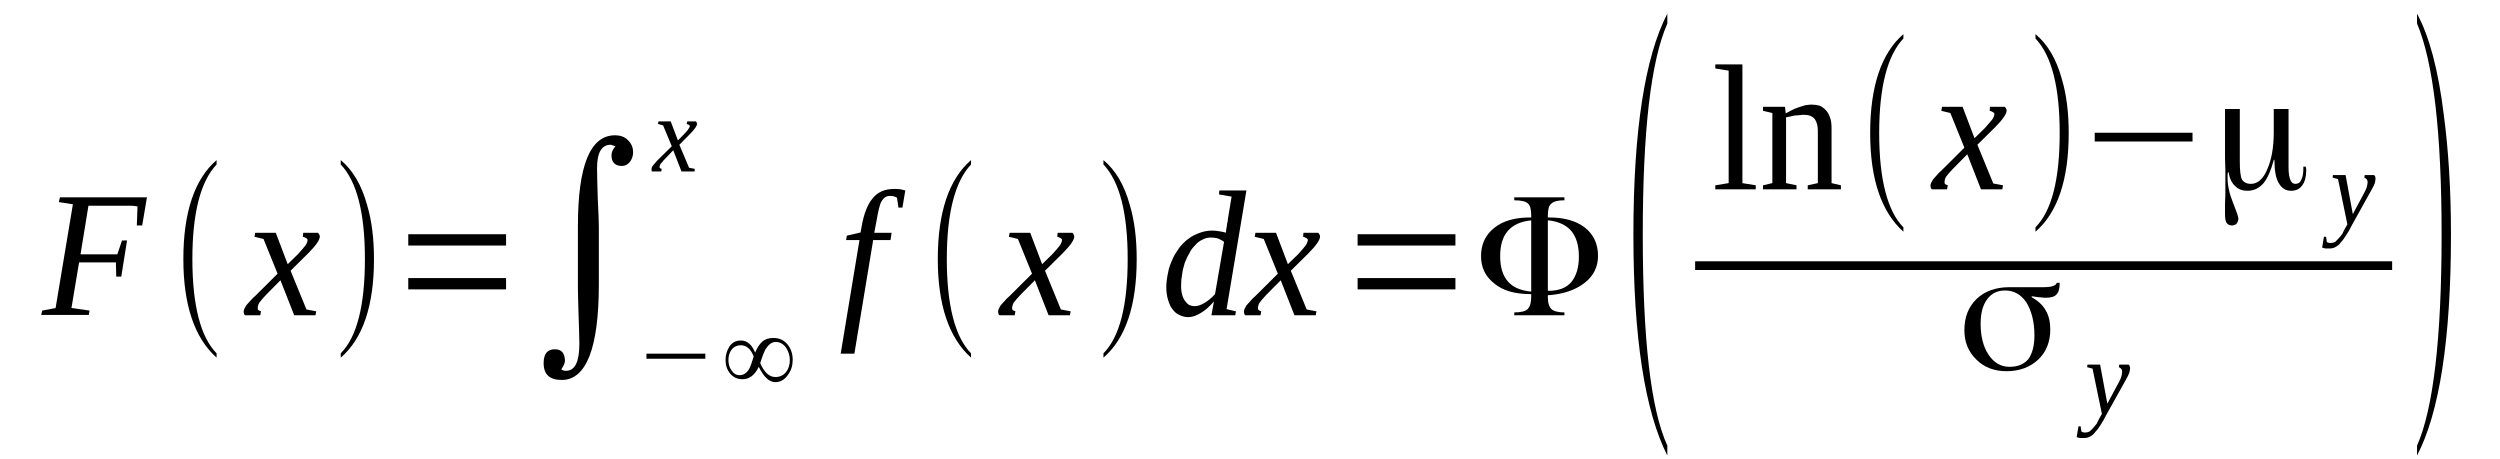 <?xml version='1.0' encoding='UTF-8'?>
<!-- This file was generated by dvisvgm 1.15.1 -->
<svg height='36pt' version='1.1' viewBox='0 -36 196 36' width='196pt' xmlns='http://www.w3.org/2000/svg' xmlns:xlink='http://www.w3.org/1999/xlink'>
<defs>
<clipPath id='clip1'>
<path clip-rule='evenodd' d='M0 -35.988H195.921V-0.029H0V-35.988'/>
</clipPath>
</defs>
<g id='page1'>
<g>
<path clip-path='url(#clip1)' d='M6.199 -15.43L5.602 -11.851L7.02 -11.652L6.961 -11.309H3.227L3.312 -11.652L4.359 -11.851L5.715 -19.984L4.613 -20.156L4.699 -20.527H11.52L11.148 -18.324H10.727L10.781 -19.812C10.641 -19.84 10.473 -19.871 10.273 -19.871C10.074 -19.871 9.875 -19.871 9.68 -19.871C9.48 -19.871 9.281 -19.871 9.113 -19.871C8.941 -19.871 8.801 -19.871 8.688 -19.871H6.934L6.313 -16.062H9.199L9.566 -17.148H9.961L9.508 -14.316H9.113L9.086 -15.43H6.199Z' fill-rule='evenodd'/>
<path clip-path='url(#clip1)' d='M16.98 -8.3V-7.961C15.254 -9.504 14.375 -12.082 14.375 -15.687C14.375 -19.355 15.254 -21.961 16.98 -23.449V-23.105C15.734 -21.789 15.082 -19.324 15.082 -15.687C15.082 -12.054 15.734 -9.562 16.98 -8.3Z' fill-rule='evenodd'/>
<path clip-path='url(#clip1)' d='M20.887 -12.914C20.742 -12.769 20.629 -12.625 20.547 -12.539C20.461 -12.425 20.375 -12.339 20.32 -12.254C20.293 -12.168 20.234 -12.109 20.234 -12.023C20.207 -11.968 20.207 -11.91 20.207 -11.851C20.207 -11.796 20.207 -11.738 20.262 -11.679C20.32 -11.652 20.375 -11.625 20.461 -11.593L20.406 -11.281H19.215C19.187 -11.308 19.16 -11.335 19.129 -11.394C19.129 -11.453 19.101 -11.507 19.101 -11.566C19.101 -11.652 19.129 -11.71 19.16 -11.796C19.187 -11.851 19.242 -11.937 19.301 -12.054C19.387 -12.14 19.468 -12.254 19.582 -12.367C19.695 -12.511 19.84 -12.656 20.008 -12.796L21.762 -14.543L20.66 -17.265L19.953 -17.437L20.008 -17.75H21.621L22.555 -15.289L23.375 -16.09C23.629 -16.375 23.828 -16.605 23.941 -16.75C24.055 -16.922 24.113 -17.062 24.113 -17.179C24.113 -17.207 24.113 -17.234 24.082 -17.265C24.055 -17.293 24.027 -17.32 23.968 -17.351C23.941 -17.351 23.914 -17.378 23.855 -17.406C23.801 -17.406 23.773 -17.437 23.742 -17.437L23.773 -17.75H24.933C24.961 -17.722 24.988 -17.664 25.015 -17.636C25.047 -17.578 25.074 -17.523 25.074 -17.464C25.074 -17.179 24.762 -16.75 24.168 -16.148L22.781 -14.773L24.027 -11.738L24.789 -11.593L24.734 -11.281H23.066L21.988 -14.027L20.887 -12.914Z' fill-rule='evenodd'/>
<path clip-path='url(#clip1)' d='M26.715 -8.3C27.988 -9.589 28.609 -12.054 28.609 -15.687C28.609 -19.297 27.988 -21.757 26.715 -23.105V-23.449C27.676 -22.644 28.355 -21.472 28.781 -19.925C29.148 -18.695 29.32 -17.293 29.32 -15.687C29.32 -12.023 28.441 -9.449 26.715 -7.961V-8.3Z' fill-rule='evenodd'/>
<path clip-path='url(#clip1)' d='M32.008 -13.312V-14.199H39.676V-13.312H32.008ZM32.008 -16.75V-17.636H39.676V-16.75H32.008Z' fill-rule='evenodd'/>
<path clip-path='url(#clip1)' d='M44.008 -7.043C44.121 -6.957 44.234 -6.929 44.375 -6.929C45.082 -6.929 45.422 -7.644 45.422 -9.046C45.422 -9.535 45.394 -10.25 45.363 -11.222C45.336 -12.195 45.308 -12.914 45.308 -13.398V-18.265C45.308 -23.019 46.269 -25.394 48.222 -25.394C48.621 -25.394 48.961 -25.281 49.215 -25.023C49.496 -24.765 49.636 -24.449 49.636 -24.05C49.636 -23.793 49.554 -23.535 49.383 -23.304C49.215 -23.105 49.015 -22.988 48.761 -22.988C48.222 -22.988 47.941 -23.277 47.941 -23.82C47.941 -24.078 48.054 -24.308 48.25 -24.535L47.883 -24.652C47.176 -24.652 46.808 -24.05 46.808 -22.816C46.808 -22.246 46.836 -21.472 46.863 -20.5C46.922 -19.324 46.949 -18.55 46.949 -18.207V-13.714C46.949 -8.703 45.961 -6.211 44.035 -6.211C43.101 -6.211 42.621 -6.64 42.621 -7.531C42.621 -8.246 42.902 -8.617 43.496 -8.617C44.035 -8.617 44.289 -8.3 44.289 -7.703C44.289 -7.531 44.176 -7.3 44.008 -7.043Z' fill-rule='evenodd'/>
<path clip-path='url(#clip1)' d='M50.683 -7.875V-8.273H55.297V-7.875H50.683Z' fill-rule='evenodd'/>
<path clip-path='url(#clip1)' d='M59.203 -8.359C59.375 -8.761 59.543 -9.019 59.769 -9.218C59.996 -9.418 60.277 -9.504 60.648 -9.504C61.101 -9.504 61.468 -9.332 61.75 -8.988C62.004 -8.675 62.148 -8.273 62.148 -7.789C62.148 -7.359 62.035 -6.957 61.777 -6.613C61.523 -6.242 61.183 -6.039 60.789 -6.039C60.308 -6.039 59.883 -6.441 59.488 -7.242C59.176 -6.586 58.75 -6.269 58.215 -6.269C57.816 -6.269 57.504 -6.414 57.25 -6.699C56.996 -7.015 56.883 -7.359 56.883 -7.789C56.883 -8.187 56.996 -8.531 57.195 -8.847C57.422 -9.16 57.703 -9.304 58.07 -9.304C58.355 -9.304 58.582 -9.218 58.777 -9.019C58.922 -8.902 59.062 -8.675 59.203 -8.359ZM59.601 -7.531C59.91 -6.812 60.308 -6.441 60.789 -6.441C61.156 -6.441 61.437 -6.586 61.636 -6.843C61.836 -7.101 61.922 -7.414 61.922 -7.789C61.922 -8.132 61.808 -8.445 61.636 -8.73C61.41 -9.047 61.129 -9.191 60.816 -9.191C60.504 -9.191 60.25 -8.988 59.996 -8.589C59.91 -8.418 59.769 -8.074 59.601 -7.531ZM59.09 -8.046C58.863 -8.644 58.523 -8.933 58.07 -8.933C57.789 -8.933 57.535 -8.816 57.363 -8.589C57.195 -8.386 57.109 -8.101 57.109 -7.789C57.109 -7.5 57.168 -7.214 57.336 -6.984C57.504 -6.726 57.703 -6.586 57.988 -6.586C58.297 -6.586 58.551 -6.757 58.75 -7.101C58.836 -7.273 58.949 -7.586 59.09 -8.046Z' fill-rule='evenodd'/>
<path clip-path='url(#clip1)' d='M52.129 -23.535C52.043 -23.449 51.988 -23.39 51.929 -23.304C51.875 -23.246 51.816 -23.191 51.789 -23.16C51.761 -23.105 51.761 -23.047 51.73 -23.019C51.73 -22.988 51.703 -22.933 51.703 -22.902C51.703 -22.875 51.73 -22.816 51.761 -22.816C51.789 -22.789 51.843 -22.761 51.875 -22.761L51.843 -22.558H51.136C51.109 -22.558 51.109 -22.59 51.082 -22.617C51.082 -22.675 51.082 -22.703 51.082 -22.73C51.082 -22.789 51.082 -22.816 51.109 -22.875C51.109 -22.902 51.136 -22.961 51.195 -23.019C51.222 -23.074 51.281 -23.132 51.363 -23.218C51.422 -23.304 51.508 -23.39 51.59 -23.476L52.668 -24.535L51.988 -26.168L51.59 -26.281L51.621 -26.484H52.582L53.148 -24.992L53.629 -25.48C53.769 -25.652 53.91 -25.765 53.968 -25.882C54.023 -25.968 54.082 -26.054 54.082 -26.109C54.082 -26.14 54.054 -26.168 54.054 -26.168C54.023 -26.195 54.023 -26.195 53.996 -26.226C53.968 -26.226 53.941 -26.253 53.91 -26.253C53.883 -26.253 53.855 -26.281 53.828 -26.281L53.883 -26.484H54.562C54.59 -26.453 54.59 -26.425 54.617 -26.398C54.617 -26.367 54.648 -26.34 54.648 -26.281C54.648 -26.14 54.449 -25.851 54.109 -25.507L53.261 -24.652L54.023 -22.847L54.476 -22.761L54.449 -22.558H53.429L52.781 -24.222L52.129 -23.535Z' fill-rule='evenodd'/>
<path clip-path='url(#clip1)' d='M66.984 -8.273H65.91L67.383 -17.179H66.336L66.39 -17.523L67.469 -17.777L67.551 -18.238C67.722 -19.238 68.031 -20.011 68.43 -20.468C68.824 -20.957 69.39 -21.187 70.097 -21.187C70.269 -21.187 70.437 -21.187 70.609 -21.156C70.75 -21.128 70.863 -21.101 70.976 -21.07L70.75 -19.726H70.437L70.324 -20.5C70.183 -20.585 70.015 -20.64 69.789 -20.64C69.617 -20.64 69.504 -20.613 69.39 -20.527C69.277 -20.468 69.195 -20.355 69.109 -20.21C69.023 -20.07 68.969 -19.871 68.91 -19.64C68.855 -19.41 68.797 -19.152 68.742 -18.808L68.543 -17.75H69.902L69.816 -17.179H68.457L66.984 -8.273Z' fill-rule='evenodd'/>
<path clip-path='url(#clip1)' d='M76.129 -8.3V-7.961C74.402 -9.504 73.523 -12.082 73.523 -15.687C73.523 -19.355 74.402 -21.961 76.129 -23.449V-23.105C74.883 -21.789 74.23 -19.324 74.23 -15.687C74.23 -12.054 74.883 -9.562 76.129 -8.3Z' fill-rule='evenodd'/>
<path clip-path='url(#clip1)' d='M80.031 -12.914C79.89 -12.769 79.777 -12.625 79.691 -12.539C79.609 -12.425 79.523 -12.339 79.465 -12.254C79.437 -12.168 79.383 -12.109 79.383 -12.023C79.351 -11.968 79.351 -11.91 79.351 -11.851C79.351 -11.796 79.351 -11.738 79.41 -11.679C79.465 -11.652 79.523 -11.625 79.609 -11.593L79.551 -11.281H78.363C78.336 -11.308 78.305 -11.335 78.277 -11.394C78.277 -11.453 78.25 -11.507 78.25 -11.566C78.25 -11.652 78.277 -11.71 78.305 -11.796C78.336 -11.851 78.39 -11.937 78.449 -12.054C78.531 -12.14 78.617 -12.254 78.73 -12.367C78.844 -12.511 78.984 -12.656 79.156 -12.796L80.91 -14.543L79.805 -17.265L79.097 -17.437L79.156 -17.75H80.769L81.703 -15.289L82.523 -16.09C82.777 -16.375 82.976 -16.605 83.09 -16.75C83.203 -16.922 83.258 -17.062 83.258 -17.179C83.258 -17.207 83.258 -17.234 83.23 -17.265C83.203 -17.293 83.172 -17.32 83.117 -17.351C83.09 -17.351 83.058 -17.378 83.004 -17.406C82.949 -17.406 82.918 -17.437 82.89 -17.437L82.918 -17.75H84.078C84.109 -17.722 84.136 -17.664 84.164 -17.636C84.191 -17.578 84.222 -17.523 84.222 -17.464C84.222 -17.179 83.91 -16.75 83.316 -16.148L81.93 -14.773L83.172 -11.738L83.937 -11.593L83.883 -11.281H82.211L81.136 -14.027L80.031 -12.914Z' fill-rule='evenodd'/>
<path clip-path='url(#clip1)' d='M86.511 -8.3C87.785 -9.589 88.41 -12.054 88.41 -15.687C88.41 -19.297 87.785 -21.757 86.511 -23.105V-23.449C87.476 -22.644 88.156 -21.472 88.578 -19.925C88.945 -18.695 89.117 -17.293 89.117 -15.687C89.117 -12.023 88.238 -9.449 86.511 -7.961V-8.3Z' fill-rule='evenodd'/>
<path clip-path='url(#clip1)' d='M96.105 -17.75C96.105 -17.808 96.136 -17.894 96.136 -18.007C96.164 -18.093 96.164 -18.207 96.191 -18.324C96.191 -18.437 96.219 -18.55 96.25 -18.636C96.25 -18.753 96.277 -18.84 96.277 -18.894L96.558 -20.585L95.57 -20.757L95.597 -21.07H97.719L96.164 -11.765L96.898 -11.593L96.844 -11.281H94.976L95.172 -12.367C94.805 -11.937 94.465 -11.652 94.125 -11.453C93.785 -11.25 93.476 -11.136 93.164 -11.136C92.91 -11.136 92.683 -11.195 92.457 -11.308C92.258 -11.394 92.058 -11.566 91.918 -11.765C91.777 -11.937 91.664 -12.195 91.578 -12.484C91.492 -12.769 91.437 -13.113 91.437 -13.457C91.437 -13.855 91.492 -14.23 91.578 -14.629C91.636 -15.004 91.777 -15.343 91.918 -15.66C92.058 -16.003 92.258 -16.289 92.457 -16.578C92.683 -16.863 92.91 -17.093 93.191 -17.293C93.445 -17.492 93.758 -17.636 94.07 -17.75C94.379 -17.863 94.691 -17.922 95.058 -17.922C95.258 -17.922 95.457 -17.894 95.625 -17.863C95.797 -17.835 95.965 -17.808 96.105 -17.75ZM95.965 -17.035C95.824 -17.148 95.652 -17.234 95.511 -17.293C95.344 -17.351 95.144 -17.378 94.918 -17.378C94.691 -17.378 94.465 -17.32 94.265 -17.207C94.07 -17.121 93.871 -16.976 93.703 -16.777C93.531 -16.605 93.363 -16.406 93.25 -16.148C93.105 -15.918 92.992 -15.66 92.879 -15.375C92.797 -15.089 92.711 -14.8 92.683 -14.515C92.625 -14.199 92.597 -13.914 92.597 -13.629C92.597 -13.312 92.625 -13.082 92.683 -12.882C92.738 -12.683 92.824 -12.511 92.937 -12.367C93.023 -12.254 93.136 -12.14 93.25 -12.082C93.39 -12.023 93.531 -11.996 93.644 -11.996C93.898 -11.996 94.152 -12.082 94.437 -12.254C94.719 -12.425 95.004 -12.656 95.258 -12.941L95.965 -17.035Z' fill-rule='evenodd'/>
<path clip-path='url(#clip1)' d='M99.305 -12.914C99.164 -12.769 99.051 -12.625 98.965 -12.539C98.879 -12.425 98.797 -12.339 98.738 -12.254C98.711 -12.168 98.652 -12.109 98.652 -12.023C98.625 -11.968 98.625 -11.91 98.625 -11.851C98.625 -11.796 98.625 -11.738 98.683 -11.679C98.738 -11.652 98.797 -11.625 98.879 -11.593L98.824 -11.281H97.636C97.605 -11.308 97.578 -11.335 97.551 -11.394C97.551 -11.453 97.523 -11.507 97.523 -11.566C97.523 -11.652 97.551 -11.71 97.578 -11.796C97.605 -11.851 97.664 -11.937 97.719 -12.054C97.805 -12.14 97.89 -12.254 98.004 -12.367C98.117 -12.511 98.258 -12.656 98.426 -12.796L100.183 -14.543L99.078 -17.265L98.371 -17.437L98.426 -17.75H100.039L100.972 -15.289L101.797 -16.09C102.051 -16.375 102.246 -16.605 102.359 -16.75C102.472 -16.922 102.531 -17.062 102.531 -17.179C102.531 -17.207 102.531 -17.234 102.504 -17.265C102.472 -17.293 102.445 -17.32 102.39 -17.351C102.359 -17.351 102.332 -17.378 102.277 -17.406C102.219 -17.406 102.191 -17.437 102.164 -17.437L102.191 -17.75H103.351C103.379 -17.722 103.41 -17.664 103.437 -17.636C103.465 -17.578 103.492 -17.523 103.492 -17.464C103.492 -17.179 103.183 -16.75 102.586 -16.148L101.199 -14.773L102.445 -11.738L103.211 -11.593L103.152 -11.281H101.484L100.41 -14.027L99.305 -12.914Z' fill-rule='evenodd'/>
<path clip-path='url(#clip1)' d='M106.437 -13.312V-14.199H114.105V-13.312H106.437ZM106.437 -16.75V-17.636H114.105V-16.75H106.437Z' fill-rule='evenodd'/>
<path clip-path='url(#clip1)' d='M123.785 -15.89C123.785 -16.75 123.586 -17.406 123.191 -17.894C122.793 -18.351 122.199 -18.636 121.406 -18.722H121.351V-13.199H121.406C122.199 -13.199 122.793 -13.425 123.191 -13.886C123.586 -14.371 123.785 -15.031 123.785 -15.89ZM120.047 -13.14V-18.722H120.019C119.199 -18.636 118.605 -18.351 118.211 -17.894C117.812 -17.437 117.613 -16.777 117.613 -15.918C117.613 -15.058 117.812 -14.402 118.211 -13.941C118.605 -13.484 119.199 -13.226 120.019 -13.14H120.047ZM122.652 -20.297C122.144 -20.297 121.804 -20.21 121.633 -20.043C121.433 -19.898 121.351 -19.582 121.351 -19.097V-18.953H121.406C122.625 -18.953 123.558 -18.695 124.265 -18.152C124.945 -17.609 125.285 -16.863 125.285 -15.945C125.285 -15.089 124.945 -14.371 124.238 -13.828C123.558 -13.285 122.594 -12.941 121.406 -12.855H121.351V-12.683C121.351 -12.226 121.465 -11.937 121.633 -11.765C121.832 -11.593 122.172 -11.507 122.652 -11.507V-11.281H118.719V-11.507C119.226 -11.507 119.597 -11.593 119.765 -11.765C119.965 -11.968 120.047 -12.281 120.047 -12.769V-12.941H120.019C118.805 -12.941 117.84 -13.199 117.16 -13.769C116.453 -14.316 116.113 -15.031 116.113 -15.918C116.113 -16.836 116.453 -17.578 117.133 -18.121C117.84 -18.695 118.773 -18.953 120.019 -18.953H120.047V-19.097C120.047 -19.582 119.965 -19.898 119.793 -20.043C119.625 -20.21 119.258 -20.297 118.719 -20.297V-20.527H122.652V-20.297Z' fill-rule='evenodd'/>
<path clip-path='url(#clip1)' d='M130.719 -1.058V-0.285C128.965 -3.75 128.058 -9.504 128.058 -17.609C128.058 -25.765 128.965 -31.55 130.719 -34.929V-34.156C129.414 -31.179 128.793 -25.679 128.793 -17.609C128.793 -9.449 129.414 -3.922 130.719 -1.058Z' fill-rule='evenodd'/>
<path clip-path='url(#clip1)' d='M136.605 -21.644L137.652 -21.472V-21.156H134.48V-21.472L135.527 -21.644V-30.46L134.48 -30.632V-30.949H136.605V-21.644Z' fill-rule='evenodd'/>
<path clip-path='url(#clip1)' d='M140 -27.113C140.113 -27.168 140.281 -27.253 140.426 -27.339C140.594 -27.425 140.765 -27.511 140.961 -27.57C141.133 -27.628 141.332 -27.683 141.5 -27.742C141.699 -27.769 141.84 -27.8 142.008 -27.8C142.234 -27.8 142.461 -27.769 142.66 -27.714C142.859 -27.628 143 -27.511 143.14 -27.371C143.281 -27.226 143.394 -27.027 143.48 -26.769C143.566 -26.539 143.594 -26.253 143.594 -25.91V-21.644L144.328 -21.472V-21.156H141.726V-21.472L142.519 -21.644V-25.765C142.519 -26.14 142.433 -26.453 142.265 -26.683C142.094 -26.882 141.812 -27 141.445 -27C141.332 -27 141.187 -27 141.074 -26.968C140.933 -26.968 140.793 -26.941 140.679 -26.941C140.539 -26.914 140.426 -26.882 140.312 -26.855S140.086 -26.828 140.027 -26.797V-21.644L140.847 -21.472V-21.156H138.219V-21.472L138.953 -21.644V-27.14L138.219 -27.312V-27.628H139.945L140 -27.113Z' fill-rule='evenodd'/>
<path clip-path='url(#clip1)' d='M149.226 -18.179V-17.835C147.5 -19.382 146.621 -21.96 146.621 -25.566C146.621 -29.23 147.5 -31.835 149.226 -33.324V-32.98C147.98 -31.664 147.328 -29.203 147.328 -25.566C147.328 -21.929 147.98 -19.441 149.226 -18.179Z' fill-rule='evenodd'/>
<path clip-path='url(#clip1)' d='M153.133 -22.789C152.988 -22.644 152.875 -22.503 152.793 -22.418C152.707 -22.304 152.621 -22.218 152.566 -22.132C152.535 -22.047 152.48 -21.988 152.48 -21.902C152.453 -21.843 152.453 -21.789 152.453 -21.73C152.453 -21.672 152.453 -21.617 152.508 -21.558C152.566 -21.531 152.621 -21.5 152.707 -21.472L152.648 -21.156H151.461C151.433 -21.187 151.406 -21.215 151.375 -21.273C151.375 -21.328 151.347 -21.386 151.347 -21.445C151.347 -21.531 151.375 -21.585 151.406 -21.672C151.433 -21.73 151.488 -21.816 151.547 -21.929C151.633 -22.015 151.715 -22.132 151.828 -22.246C151.941 -22.39 152.086 -22.531 152.254 -22.675L154.008 -24.422L152.906 -27.14L152.199 -27.312L152.254 -27.628H153.867L154.801 -25.164L155.621 -25.968C155.875 -26.253 156.074 -26.484 156.187 -26.625C156.301 -26.797 156.359 -26.941 156.359 -27.054C156.359 -27.086 156.359 -27.113 156.328 -27.14C156.301 -27.168 156.273 -27.199 156.215 -27.226C156.187 -27.226 156.16 -27.253 156.101 -27.285C156.047 -27.285 156.019 -27.312 155.988 -27.312L156.019 -27.628H157.179C157.207 -27.597 157.234 -27.543 157.262 -27.511C157.293 -27.457 157.32 -27.398 157.32 -27.339C157.32 -27.054 157.008 -26.625 156.414 -26.023L155.027 -24.652L156.273 -21.617L157.035 -21.472L156.98 -21.156H155.308L154.234 -23.906L153.133 -22.789Z' fill-rule='evenodd'/>
<path clip-path='url(#clip1)' d='M159.582 -18.179C160.855 -19.468 161.48 -21.929 161.48 -25.566C161.48 -29.175 160.855 -31.636 159.582 -32.98V-33.324C160.547 -32.523 161.226 -31.351 161.648 -29.804C162.015 -28.574 162.187 -27.168 162.187 -25.566C162.187 -21.902 161.308 -19.324 159.582 -17.835V-18.179Z' fill-rule='evenodd'/>
<path clip-path='url(#clip1)' d='M164.226 -24.906V-25.593H171.894V-24.906H164.226Z' fill-rule='evenodd'/>
<path clip-path='url(#clip1)' d='M175.601 -23.304C175.601 -22.617 175.656 -22.16 175.769 -21.929C175.914 -21.703 176.14 -21.585 176.48 -21.585C176.988 -21.585 177.441 -21.96 177.754 -22.73C178.094 -23.503 178.262 -24.449 178.262 -25.625V-27.457H179.422V-22.847C179.422 -22.418 179.48 -22.101 179.562 -21.902C179.648 -21.672 179.789 -21.585 179.961 -21.585C180.156 -21.585 180.328 -21.672 180.414 -21.902C180.527 -22.101 180.582 -22.39 180.582 -22.761V-22.933H180.781C180.781 -22.902 180.781 -22.875 180.781 -22.847C180.808 -22.789 180.808 -22.73 180.808 -22.644C180.808 -22.132 180.695 -21.73 180.496 -21.472C180.301 -21.187 180.015 -21.043 179.621 -21.043C179.195 -21.043 178.883 -21.242 178.656 -21.644C178.429 -22.015 178.316 -22.617 178.316 -23.449C178.316 -23.449 178.316 -23.476 178.289 -23.476S178.262 -23.476 178.262 -23.449C178.035 -22.617 177.781 -22.015 177.441 -21.617C177.101 -21.242 176.707 -21.043 176.195 -21.043C175.801 -21.043 175.488 -21.156 175.234 -21.414C174.98 -21.644 174.808 -21.988 174.722 -22.472C174.722 -22.503 174.695 -22.503 174.695 -22.503C174.668 -22.503 174.668 -22.503 174.668 -22.472C174.64 -22.39 174.64 -22.246 174.64 -22.074C174.64 -21.472 174.781 -20.812 175.062 -20.125C175.347 -19.41 175.488 -19.011 175.488 -18.867C175.488 -18.695 175.433 -18.582 175.347 -18.465C175.262 -18.378 175.121 -18.324 174.98 -18.324C174.781 -18.324 174.64 -18.41 174.554 -18.55C174.469 -18.695 174.441 -18.925 174.441 -19.269C174.441 -19.355 174.441 -19.613 174.441 -20.043C174.469 -20.468 174.469 -20.871 174.469 -21.242C174.469 -21.585 174.469 -22.074 174.469 -22.675C174.441 -23.304 174.441 -23.734 174.441 -24.019V-27.457H175.601V-23.304Z' fill-rule='evenodd'/>
<path clip-path='url(#clip1)' d='M182.902 -22.273H183.894L184.461 -19.211L185.363 -20.898C185.449 -21.07 185.535 -21.215 185.562 -21.359C185.59 -21.472 185.621 -21.617 185.621 -21.703C185.621 -21.816 185.59 -21.902 185.535 -21.961C185.476 -22.015 185.422 -22.047 185.363 -22.074L185.394 -22.273H186.129C186.156 -22.246 186.187 -22.218 186.215 -22.16C186.215 -22.101 186.242 -22.047 186.242 -21.988C186.242 -21.902 186.215 -21.789 186.187 -21.644C186.129 -21.5 186.043 -21.3 185.902 -21.07L184.375 -18.324C184.234 -18.035 184.09 -17.777 183.949 -17.578C183.808 -17.351 183.668 -17.148 183.527 -17.007C183.414 -16.836 183.269 -16.718 183.101 -16.632C182.961 -16.547 182.789 -16.519 182.621 -16.519C182.562 -16.519 182.508 -16.519 182.449 -16.519C182.394 -16.519 182.336 -16.519 182.308 -16.519C182.254 -16.547 182.222 -16.547 182.168 -16.547C182.14 -16.578 182.082 -16.578 182.054 -16.578L182.195 -17.437H182.367L182.422 -17.035C182.476 -16.976 182.59 -16.949 182.734 -16.949C182.847 -16.949 182.961 -16.976 183.074 -17.035C183.156 -17.121 183.269 -17.207 183.355 -17.32C183.469 -17.437 183.554 -17.55 183.64 -17.664C183.695 -17.808 183.781 -17.949 183.836 -18.066L184.035 -18.41L183.301 -21.961L182.875 -22.074L182.902 -22.273Z' fill-rule='evenodd'/>
<path clip-path='url(#clip1)' d='M132.899 -15.514H187.544V-14.833H132.899V-15.514Z' fill-rule='evenodd'/>
<path clip-path='url(#clip1)' d='M157.547 -7.242C158.195 -7.242 158.679 -7.445 159.019 -7.843C159.328 -8.273 159.5 -8.875 159.5 -9.707C159.5 -10.765 159.273 -11.625 158.875 -12.281C158.453 -12.914 157.887 -13.226 157.207 -13.226C156.582 -13.226 156.133 -12.996 155.793 -12.539C155.453 -12.082 155.281 -11.453 155.281 -10.621C155.281 -9.648 155.48 -8.816 155.906 -8.187C156.328 -7.558 156.867 -7.242 157.547 -7.242ZM159.301 -12.683C159.781 -12.425 160.148 -12.082 160.375 -11.679C160.629 -11.25 160.742 -10.765 160.742 -10.164C160.742 -9.218 160.433 -8.418 159.808 -7.816C159.16 -7.214 158.34 -6.898 157.32 -6.898C156.328 -6.898 155.535 -7.214 154.941 -7.816C154.32 -8.418 154.008 -9.191 154.008 -10.105C154.008 -11.136 154.32 -11.937 154.972 -12.57C155.594 -13.168 156.472 -13.484 157.519 -13.484C157.746 -13.484 158.14 -13.484 158.734 -13.484C159.301 -13.484 159.781 -13.484 160.148 -13.484C160.519 -13.484 160.773 -13.511 160.941 -13.57C161.113 -13.629 161.226 -13.714 161.254 -13.828H161.48C161.48 -13.371 161.394 -13.082 161.226 -12.914C161.082 -12.742 160.801 -12.656 160.375 -12.656C160.293 -12.656 160.179 -12.656 160.066 -12.683C159.922 -12.683 159.668 -12.71 159.328 -12.769C159.301 -12.769 159.273 -12.742 159.273 -12.742C159.273 -12.71 159.273 -12.71 159.301 -12.683Z' fill-rule='evenodd'/>
<path clip-path='url(#clip1)' d='M163.66 -7.414H164.648L165.215 -4.351L166.121 -6.039C166.207 -6.211 166.289 -6.355 166.32 -6.5C166.347 -6.613 166.375 -6.757 166.375 -6.843C166.375 -6.957 166.347 -7.043 166.289 -7.101C166.234 -7.156 166.176 -7.187 166.121 -7.214L166.148 -7.414H166.887C166.914 -7.386 166.941 -7.359 166.969 -7.3C166.969 -7.242 167 -7.187 167 -7.128C167 -7.043 166.969 -6.929 166.941 -6.785C166.887 -6.64 166.801 -6.441 166.66 -6.211L165.129 -3.464C164.988 -3.179 164.847 -2.921 164.707 -2.718C164.566 -2.492 164.422 -2.289 164.281 -2.148C164.168 -1.976 164.027 -1.859 163.855 -1.773C163.715 -1.687 163.547 -1.66 163.375 -1.66C163.32 -1.66 163.262 -1.66 163.207 -1.66C163.148 -1.66 163.094 -1.66 163.066 -1.66C163.008 -1.687 162.98 -1.687 162.922 -1.687C162.894 -1.718 162.84 -1.718 162.808 -1.718L162.953 -2.578H163.121L163.179 -2.175C163.234 -2.117 163.347 -2.089 163.488 -2.089C163.601 -2.089 163.715 -2.117 163.828 -2.175C163.914 -2.261 164.027 -2.347 164.113 -2.461C164.226 -2.578 164.308 -2.691 164.394 -2.804C164.453 -2.949 164.535 -3.093 164.594 -3.207L164.789 -3.55L164.054 -7.101L163.629 -7.214L163.66 -7.414Z' fill-rule='evenodd'/>
<path clip-path='url(#clip1)' d='M189.496 -1.058C190.769 -3.949 191.422 -9.449 191.422 -17.609C191.422 -25.625 190.769 -31.148 189.496 -34.156V-34.929C190.461 -33.152 191.168 -30.492 191.59 -27.027C191.957 -24.277 192.156 -21.128 192.156 -17.609C192.156 -9.418 191.25 -3.636 189.496 -0.285V-1.058Z' fill-rule='evenodd'/>
</g>
</g>
</svg>
